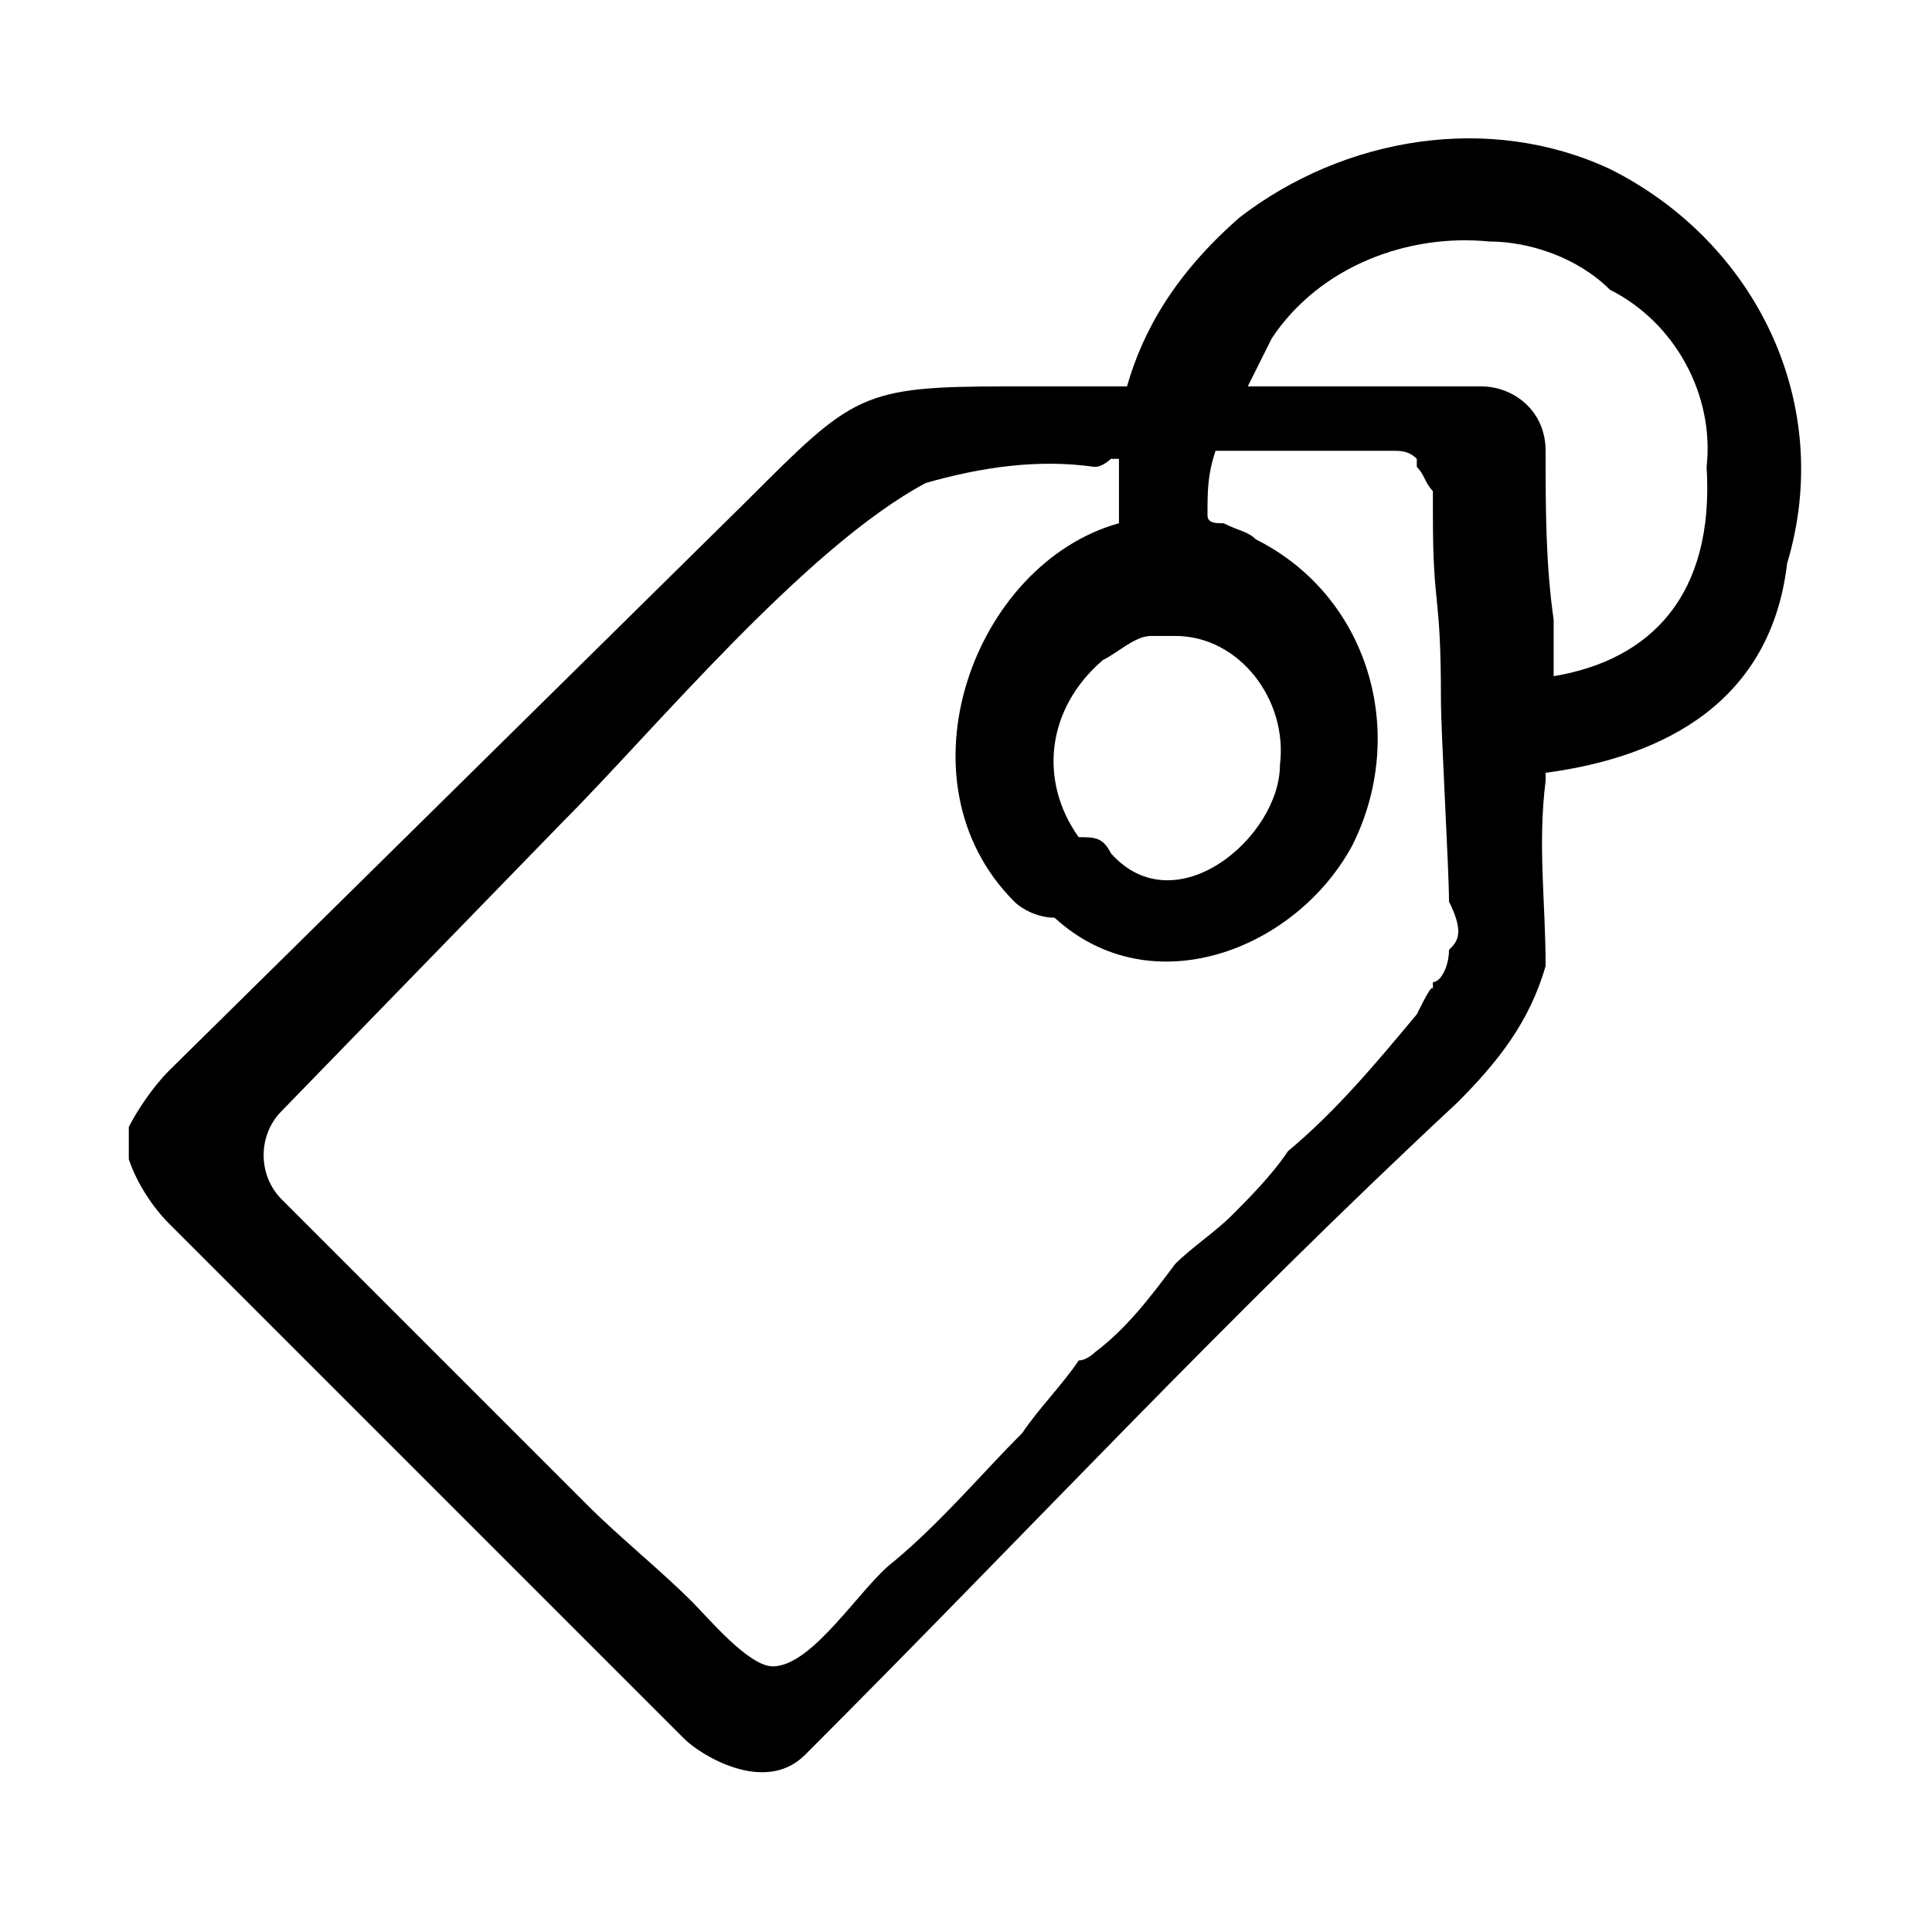 <?xml version="1.0" encoding="utf-8"?>
<!-- Generator: Adobe Illustrator 25.2.0, SVG Export Plug-In . SVG Version: 6.00 Build 0)  -->
<svg version="1.1" id="Layer_1" xmlns="http://www.w3.org/2000/svg" xmlns:xlink="http://www.w3.org/1999/xlink" x="0px" y="0px"
	 viewBox="0 0 24 24" style="enable-background:new 0 0 24 24;" xml:space="preserve">
<path d="M20,2.1c-1.5-0.7-3.3-0.4-4.6,0.6c-0.8,0.7-1.2,1.4-1.4,2.1h-1.5c-1.8,0-1.9,0.1-3.2,1.4l-7.2,7.1c-0.2,0.2-0.4,0.5-0.5,0.7
	v0.2c0,0,0,0.2,0,0.2c0.1,0.3,0.3,0.6,0.5,0.8l6.4,6.4c0.2,0.2,1,0.7,1.5,0.2c2.8-2.8,5.2-5.4,8.1-8.1c0.5-0.5,0.9-1,1.1-1.7
	c0-0.8-0.1-1.5,0-2.3V9.6c1.5-0.2,2.8-0.9,3-2.6C22.8,5,21.8,3,20,2.1z M18,11.8L18,11.8c0,0.2-0.1,0.4-0.2,0.4c0,0,0,0.1,0,0.1
	c0-0.1-0.1,0.1-0.2,0.3c-0.5,0.6-1,1.2-1.6,1.7c-0.2,0.3-0.5,0.6-0.7,0.8c-0.2,0.2-0.5,0.4-0.7,0.6c-0.3,0.4-0.6,0.8-1,1.1
	c0,0-0.1,0.1-0.2,0.1c-0.2,0.3-0.5,0.6-0.7,0.9c-0.5,0.5-1,1.1-1.6,1.6c-0.4,0.3-1,1.3-1.5,1.3c-0.3,0-0.8-0.6-1-0.8
	c-0.4-0.4-0.9-0.8-1.3-1.2l-3.8-3.8c0,0,0,0,0,0c-0.3-0.3-0.3-0.8,0-1.1L7,10.2c1.1-1.1,3-3.4,4.5-4.2c0.7-0.2,1.4-0.3,2.1-0.2
	c0.1,0,0.2-0.1,0.2-0.1c0,0,0.1,0,0.1,0c0,0.3,0,0.5,0,0.8c-1.8,0.5-2.8,3.2-1.3,4.7c0.1,0.1,0.3,0.2,0.5,0.2c1.2,1.1,3,0.4,3.7-0.9
	c0.7-1.4,0.2-3.1-1.2-3.8c-0.1-0.1-0.2-0.1-0.4-0.2c-0.1,0-0.2,0-0.2-0.1c0-0.3,0-0.5,0.1-0.8c0.4,0,0.9,0,1.3,0c0,0,0.1,0,0.1,0
	h0.8c0.1,0,0.2,0,0.3,0.1h0v0.1c0.1,0.1,0.1,0.2,0.2,0.3v0.1c0,0.1,0,0.1,0,0.2c0,1.2,0.1,0.9,0.1,2.3c0,0.4,0.1,2.1,0.1,2.5
	C18.2,11.6,18.1,11.7,18,11.8z M13.4,10.4c-0.5-0.7-0.4-1.6,0.3-2.2c0.2-0.1,0.4-0.3,0.6-0.3c0.1,0,0.1,0,0.2,0c0,0,0.1,0,0.1,0
	c0.8,0,1.4,0.8,1.3,1.6c0,0.9-1.3,2-2.1,1.1C13.7,10.4,13.6,10.4,13.4,10.4z M19.3,8.4V7.7c-0.1-0.7-0.1-1.4-0.1-2.1c0,0,0,0,0,0
	c0-0.5-0.4-0.8-0.8-0.8h-2.9c0.1-0.2,0.2-0.4,0.3-0.6c0.6-0.9,1.7-1.3,2.7-1.2c0.5,0,1.1,0.2,1.5,0.6c0.8,0.4,1.3,1.3,1.2,2.2
	C21.3,7.4,20.5,8.2,19.3,8.4z"/>
</svg>
